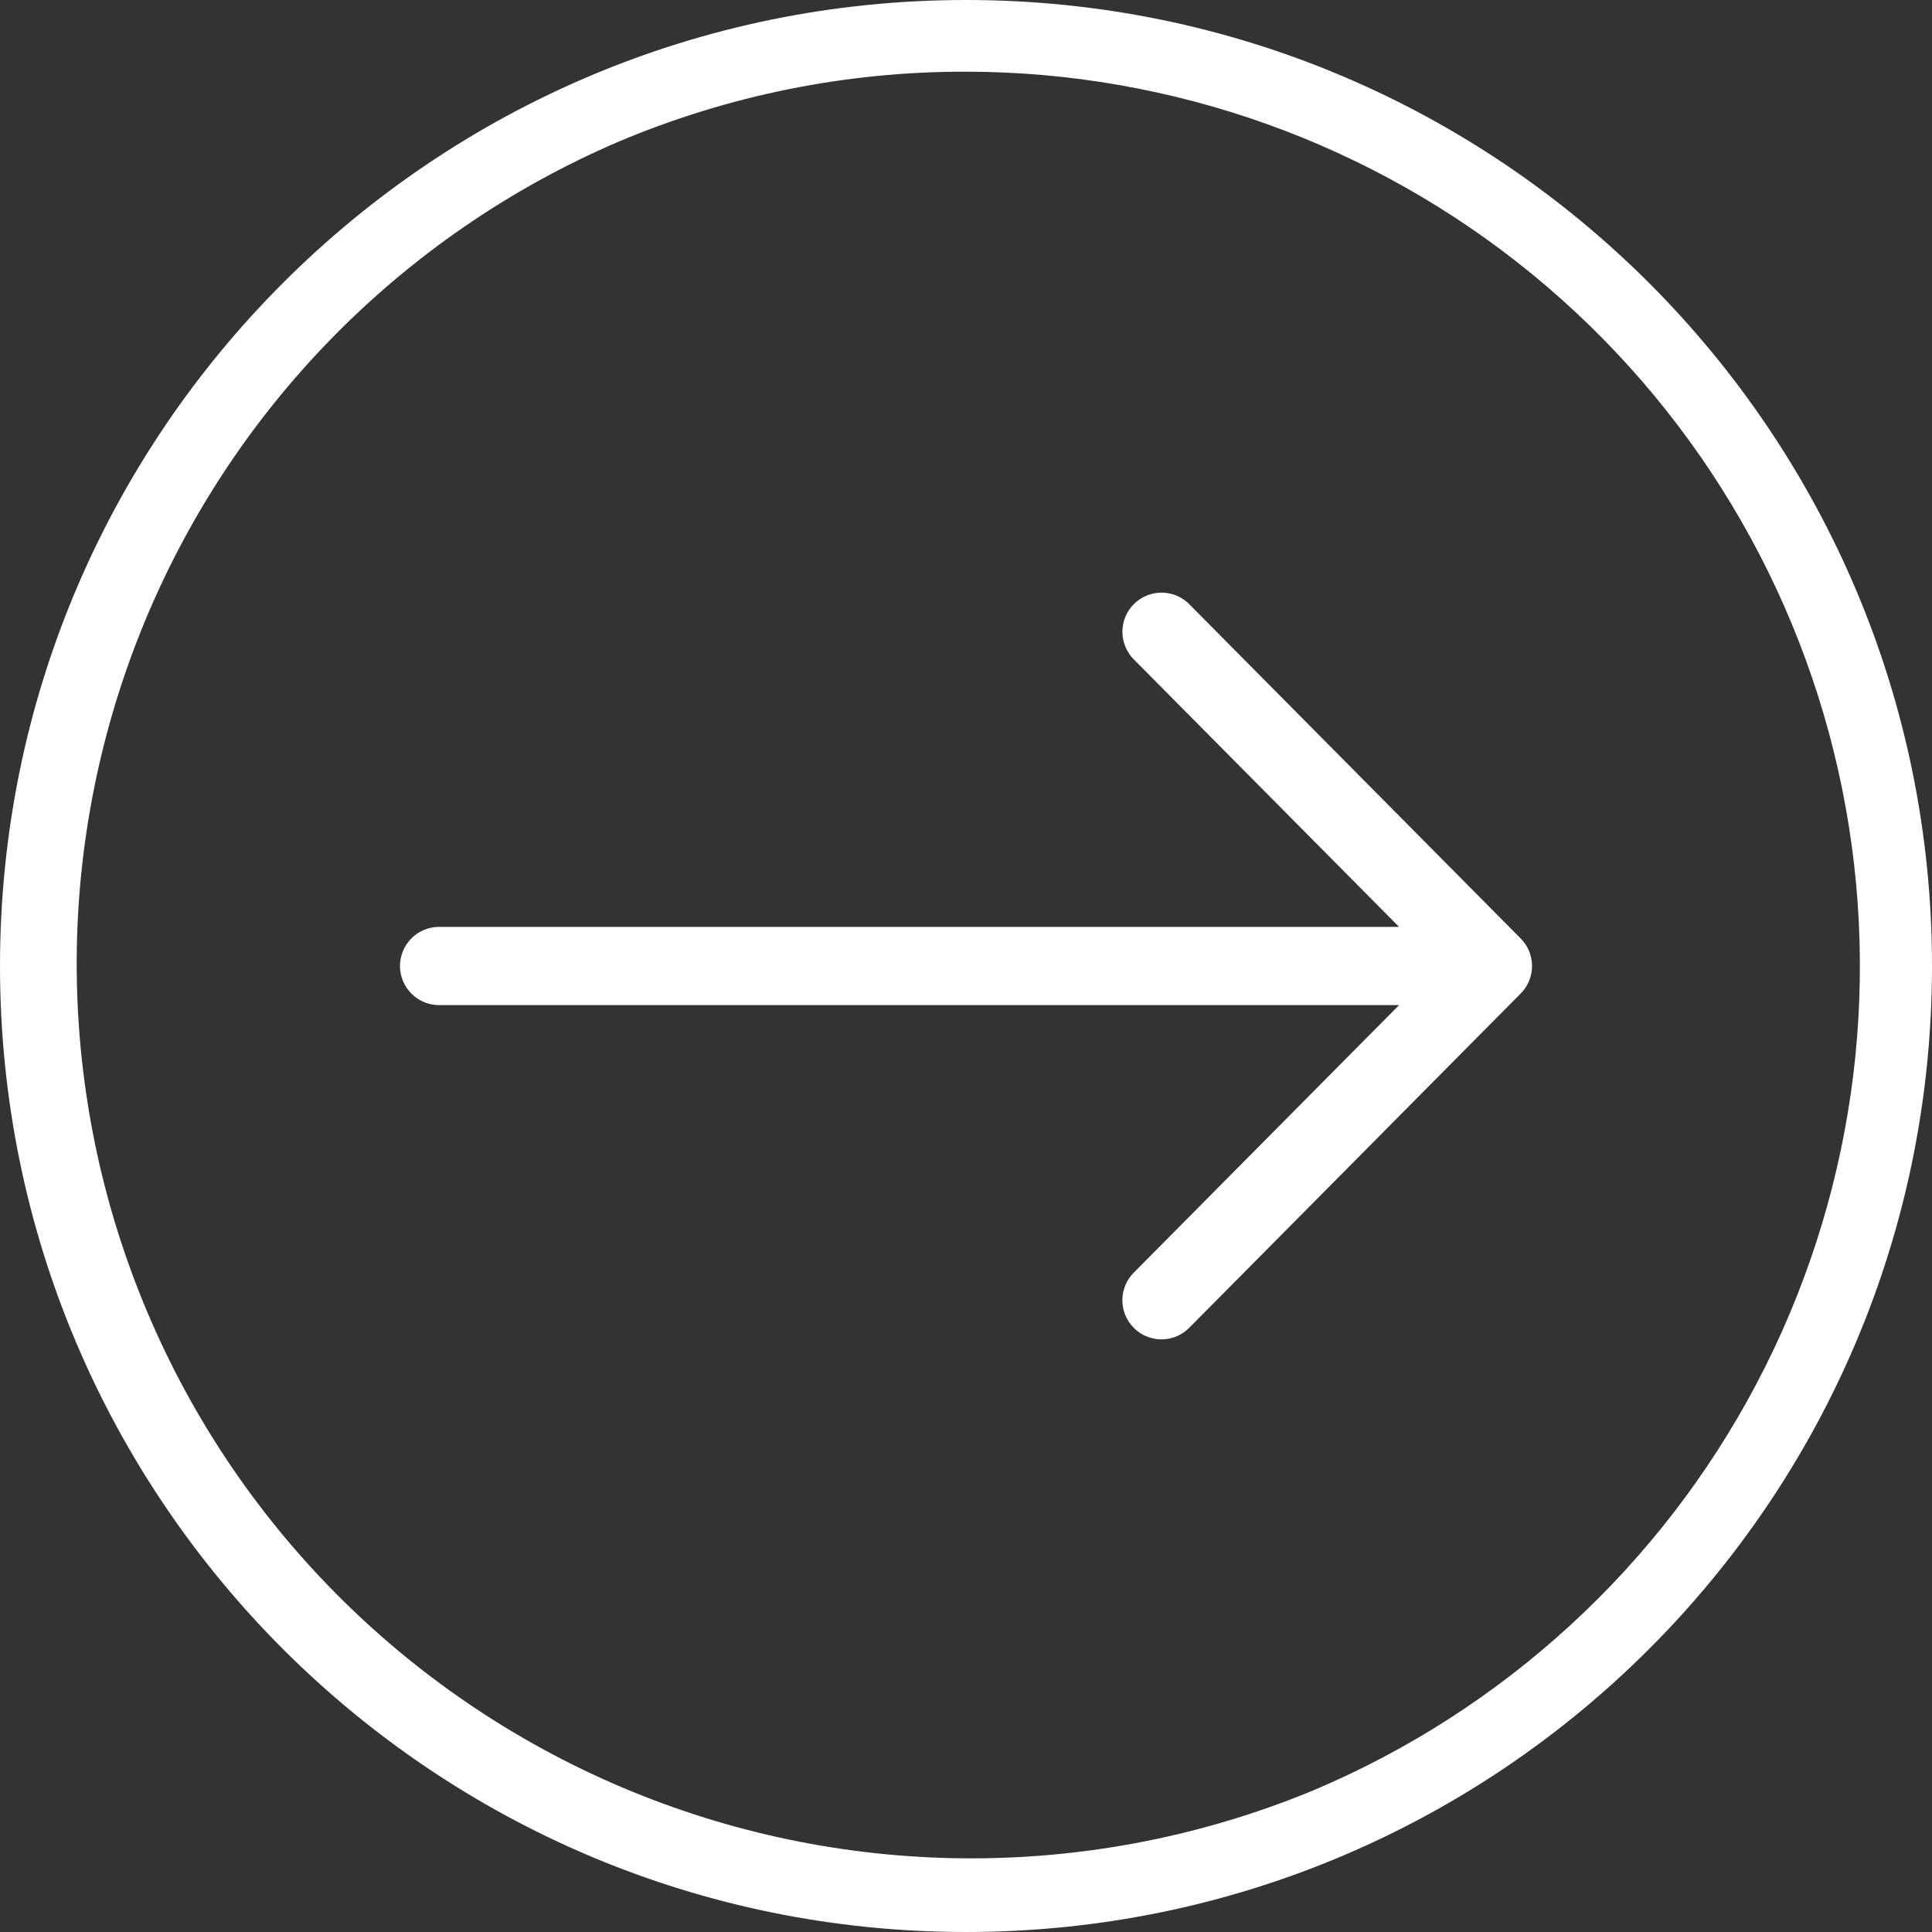 <svg width="40" height="40" viewBox="0 0 40 40" fill="none" xmlns="http://www.w3.org/2000/svg">
<rect x="0" y="0" width="40" height="40" fill="#333333" stroke="none"/>
<g clip-path="url(#clip0_45_31)">
<path d="M20 1.484C24.271 1.488 28.41 2.967 31.716 5.672C35.022 8.377 37.29 12.142 38.139 16.328C38.986 20.515 38.362 24.865 36.369 28.644C34.377 32.422 31.14 35.396 27.207 37.061C22.689 38.936 17.613 38.947 13.086 37.092C8.56 35.237 4.951 31.667 3.048 27.161C1.144 22.655 1.101 17.579 2.927 13.041C4.752 8.503 8.299 4.871 12.793 2.939C15.073 1.974 17.524 1.479 20 1.484ZM20 0C8.955 0 0 8.955 0 20C0 31.045 8.955 40 20 40C31.045 40 40 31.045 40 20C40 8.955 31.045 0 20 0Z" fill="white"/>
<path d="M31.484 19.43L24.638 12.525C24.564 12.446 24.475 12.383 24.376 12.339C24.277 12.295 24.17 12.272 24.062 12.27C23.954 12.268 23.846 12.288 23.746 12.328C23.646 12.368 23.554 12.428 23.477 12.505C23.401 12.581 23.34 12.672 23.299 12.772C23.258 12.872 23.237 12.979 23.238 13.088C23.239 13.196 23.262 13.303 23.305 13.402C23.348 13.501 23.41 13.591 23.488 13.666L28.966 19.19H9.091C8.877 19.19 8.67 19.275 8.519 19.427C8.367 19.579 8.281 19.785 8.281 20C8.281 20.215 8.367 20.421 8.519 20.573C8.67 20.725 8.877 20.81 9.091 20.81H28.966L23.488 26.334C23.409 26.409 23.347 26.499 23.304 26.598C23.261 26.698 23.238 26.804 23.237 26.913C23.236 27.021 23.257 27.128 23.298 27.228C23.339 27.328 23.4 27.419 23.477 27.495C23.553 27.572 23.645 27.632 23.745 27.672C23.846 27.712 23.953 27.732 24.061 27.73C24.17 27.728 24.276 27.705 24.375 27.661C24.474 27.617 24.563 27.554 24.637 27.475L31.484 20.57C31.635 20.419 31.719 20.214 31.719 20C31.719 19.786 31.635 19.581 31.484 19.43Z" fill="white"/>
</g>
<defs>
<clipPath id="clip0_45_31">
<rect width="40" height="40" fill="white"/>
</clipPath>
</defs>
</svg>
